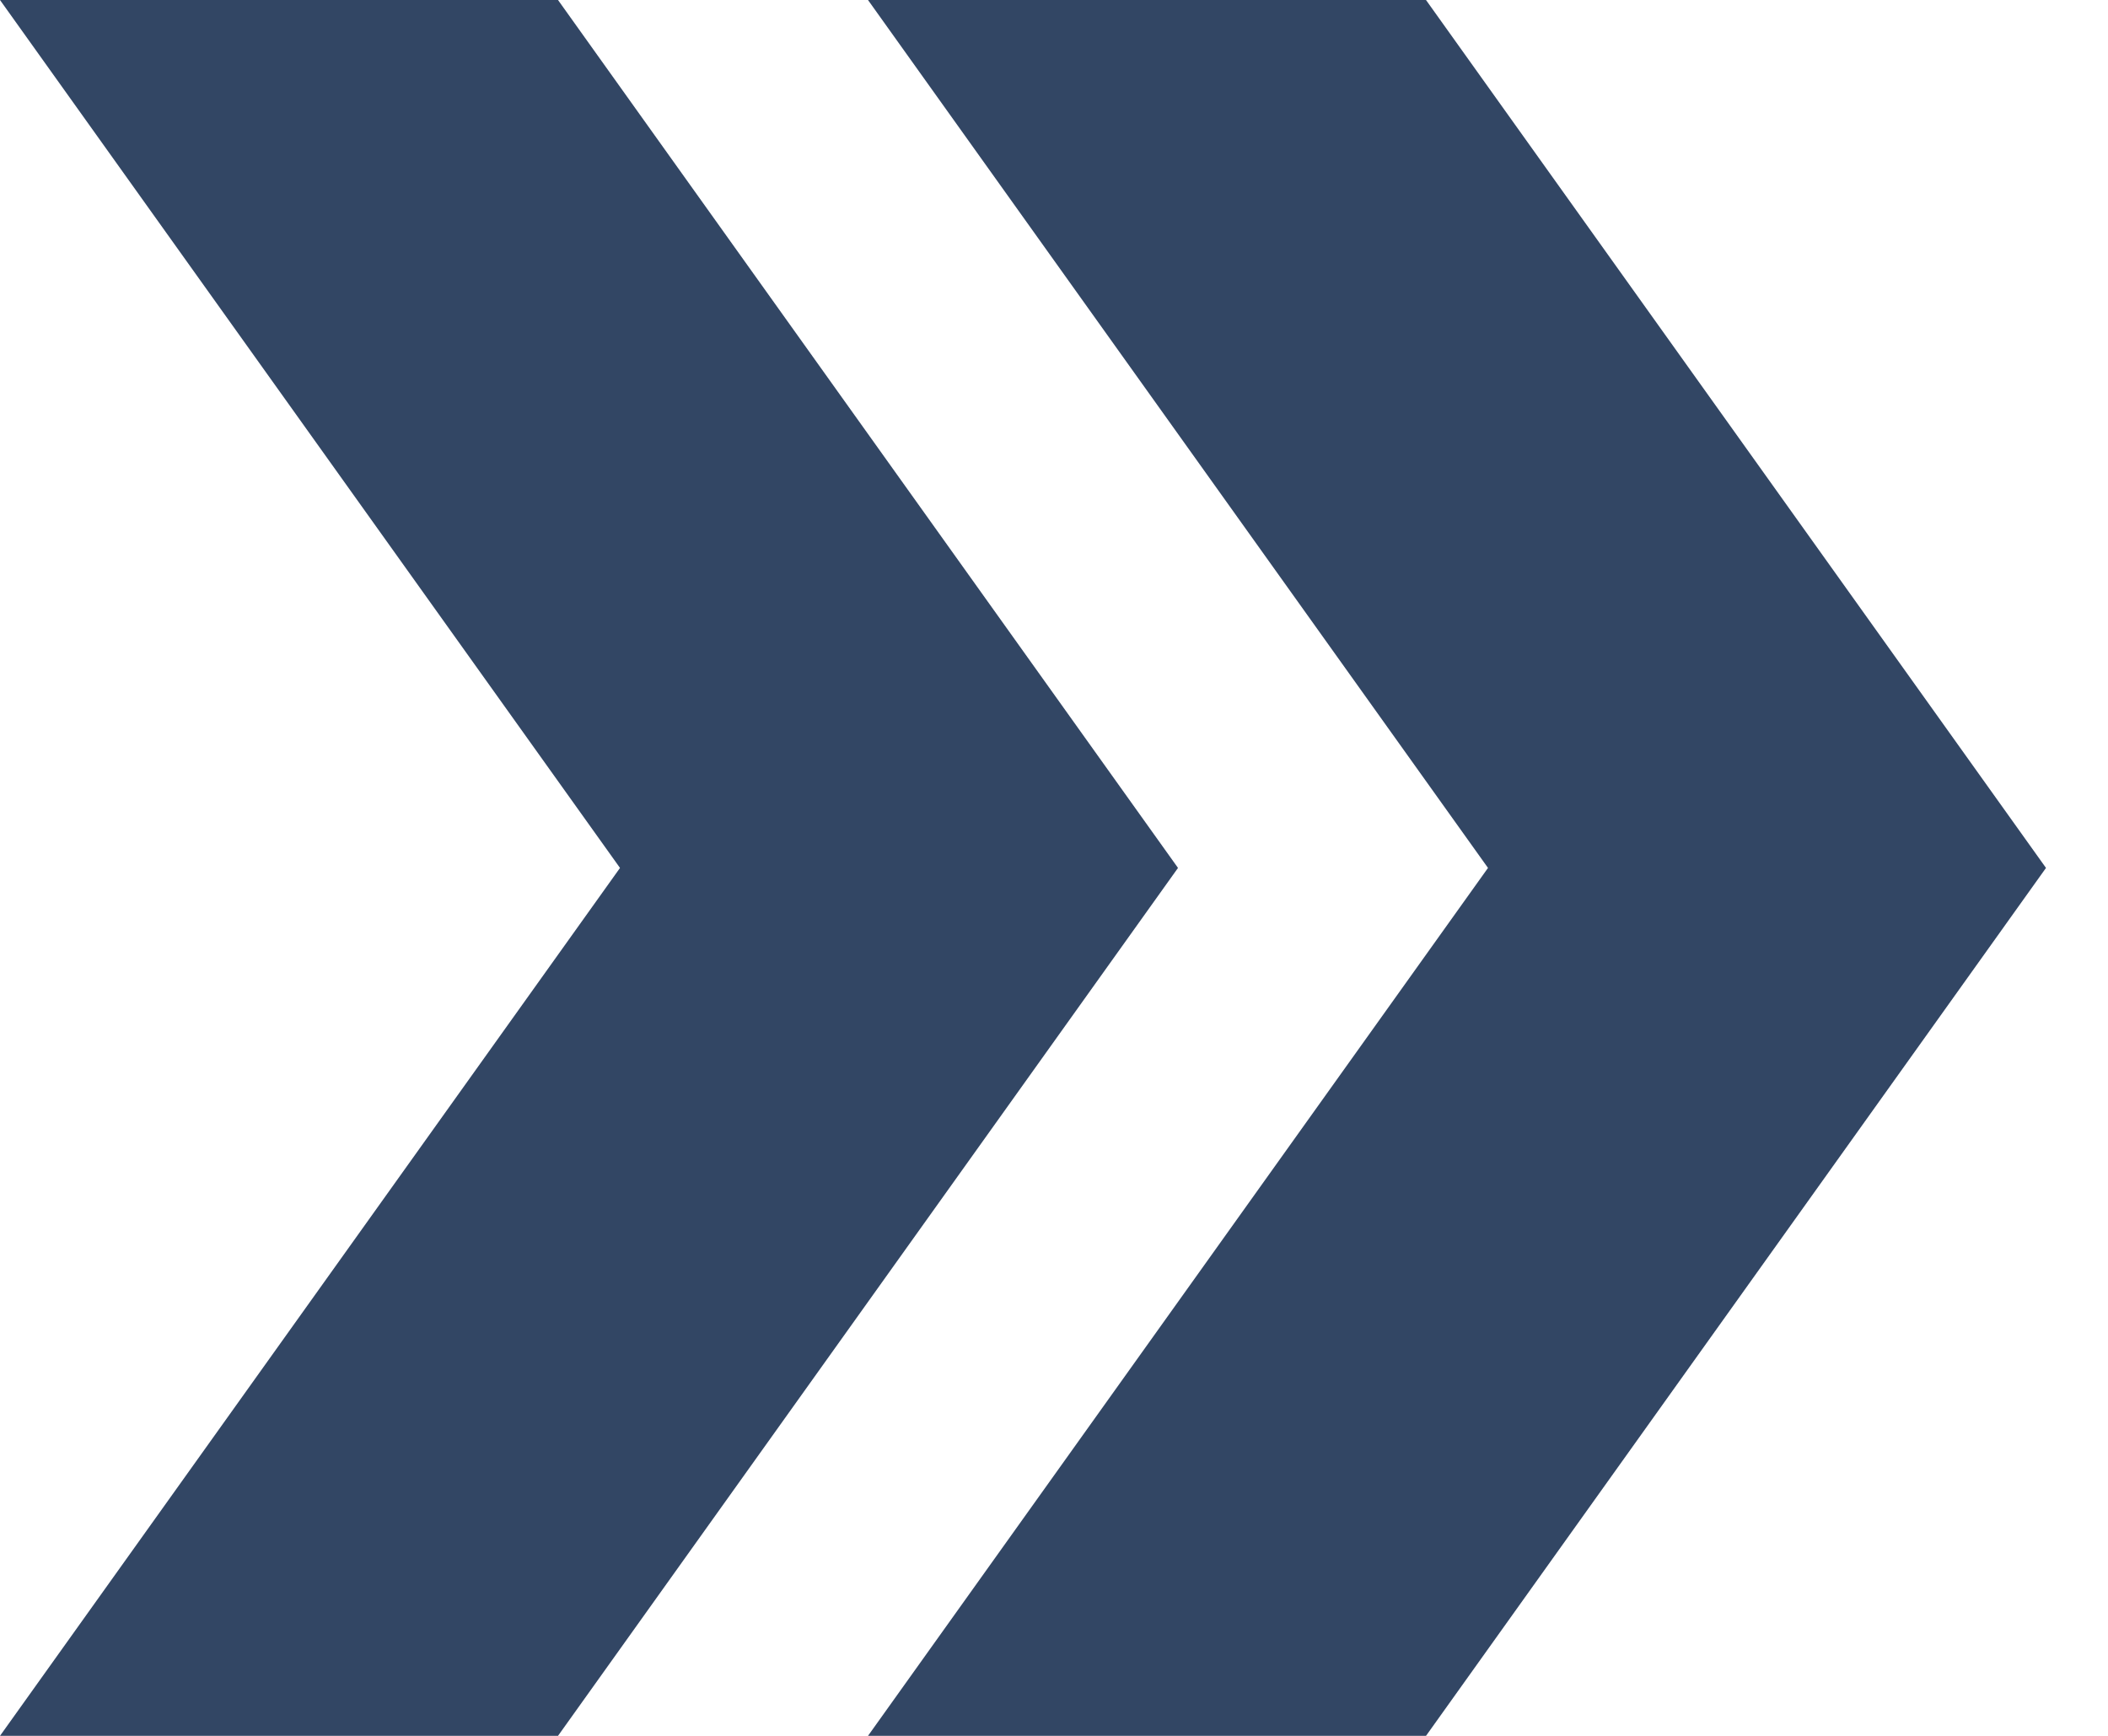 <svg width="17" height="14" viewBox="0 0 17 14" fill="none" xmlns="http://www.w3.org/2000/svg">
<path d="M11.5 0H7L12 7L7 14H11.5L16.5 7L11.5 0Z" fill="#324664"/>
<path d="M4.5 0H0L5 7L0 14H4.5L9.5 7L4.5 0Z" fill="#324664"/>
</svg>
